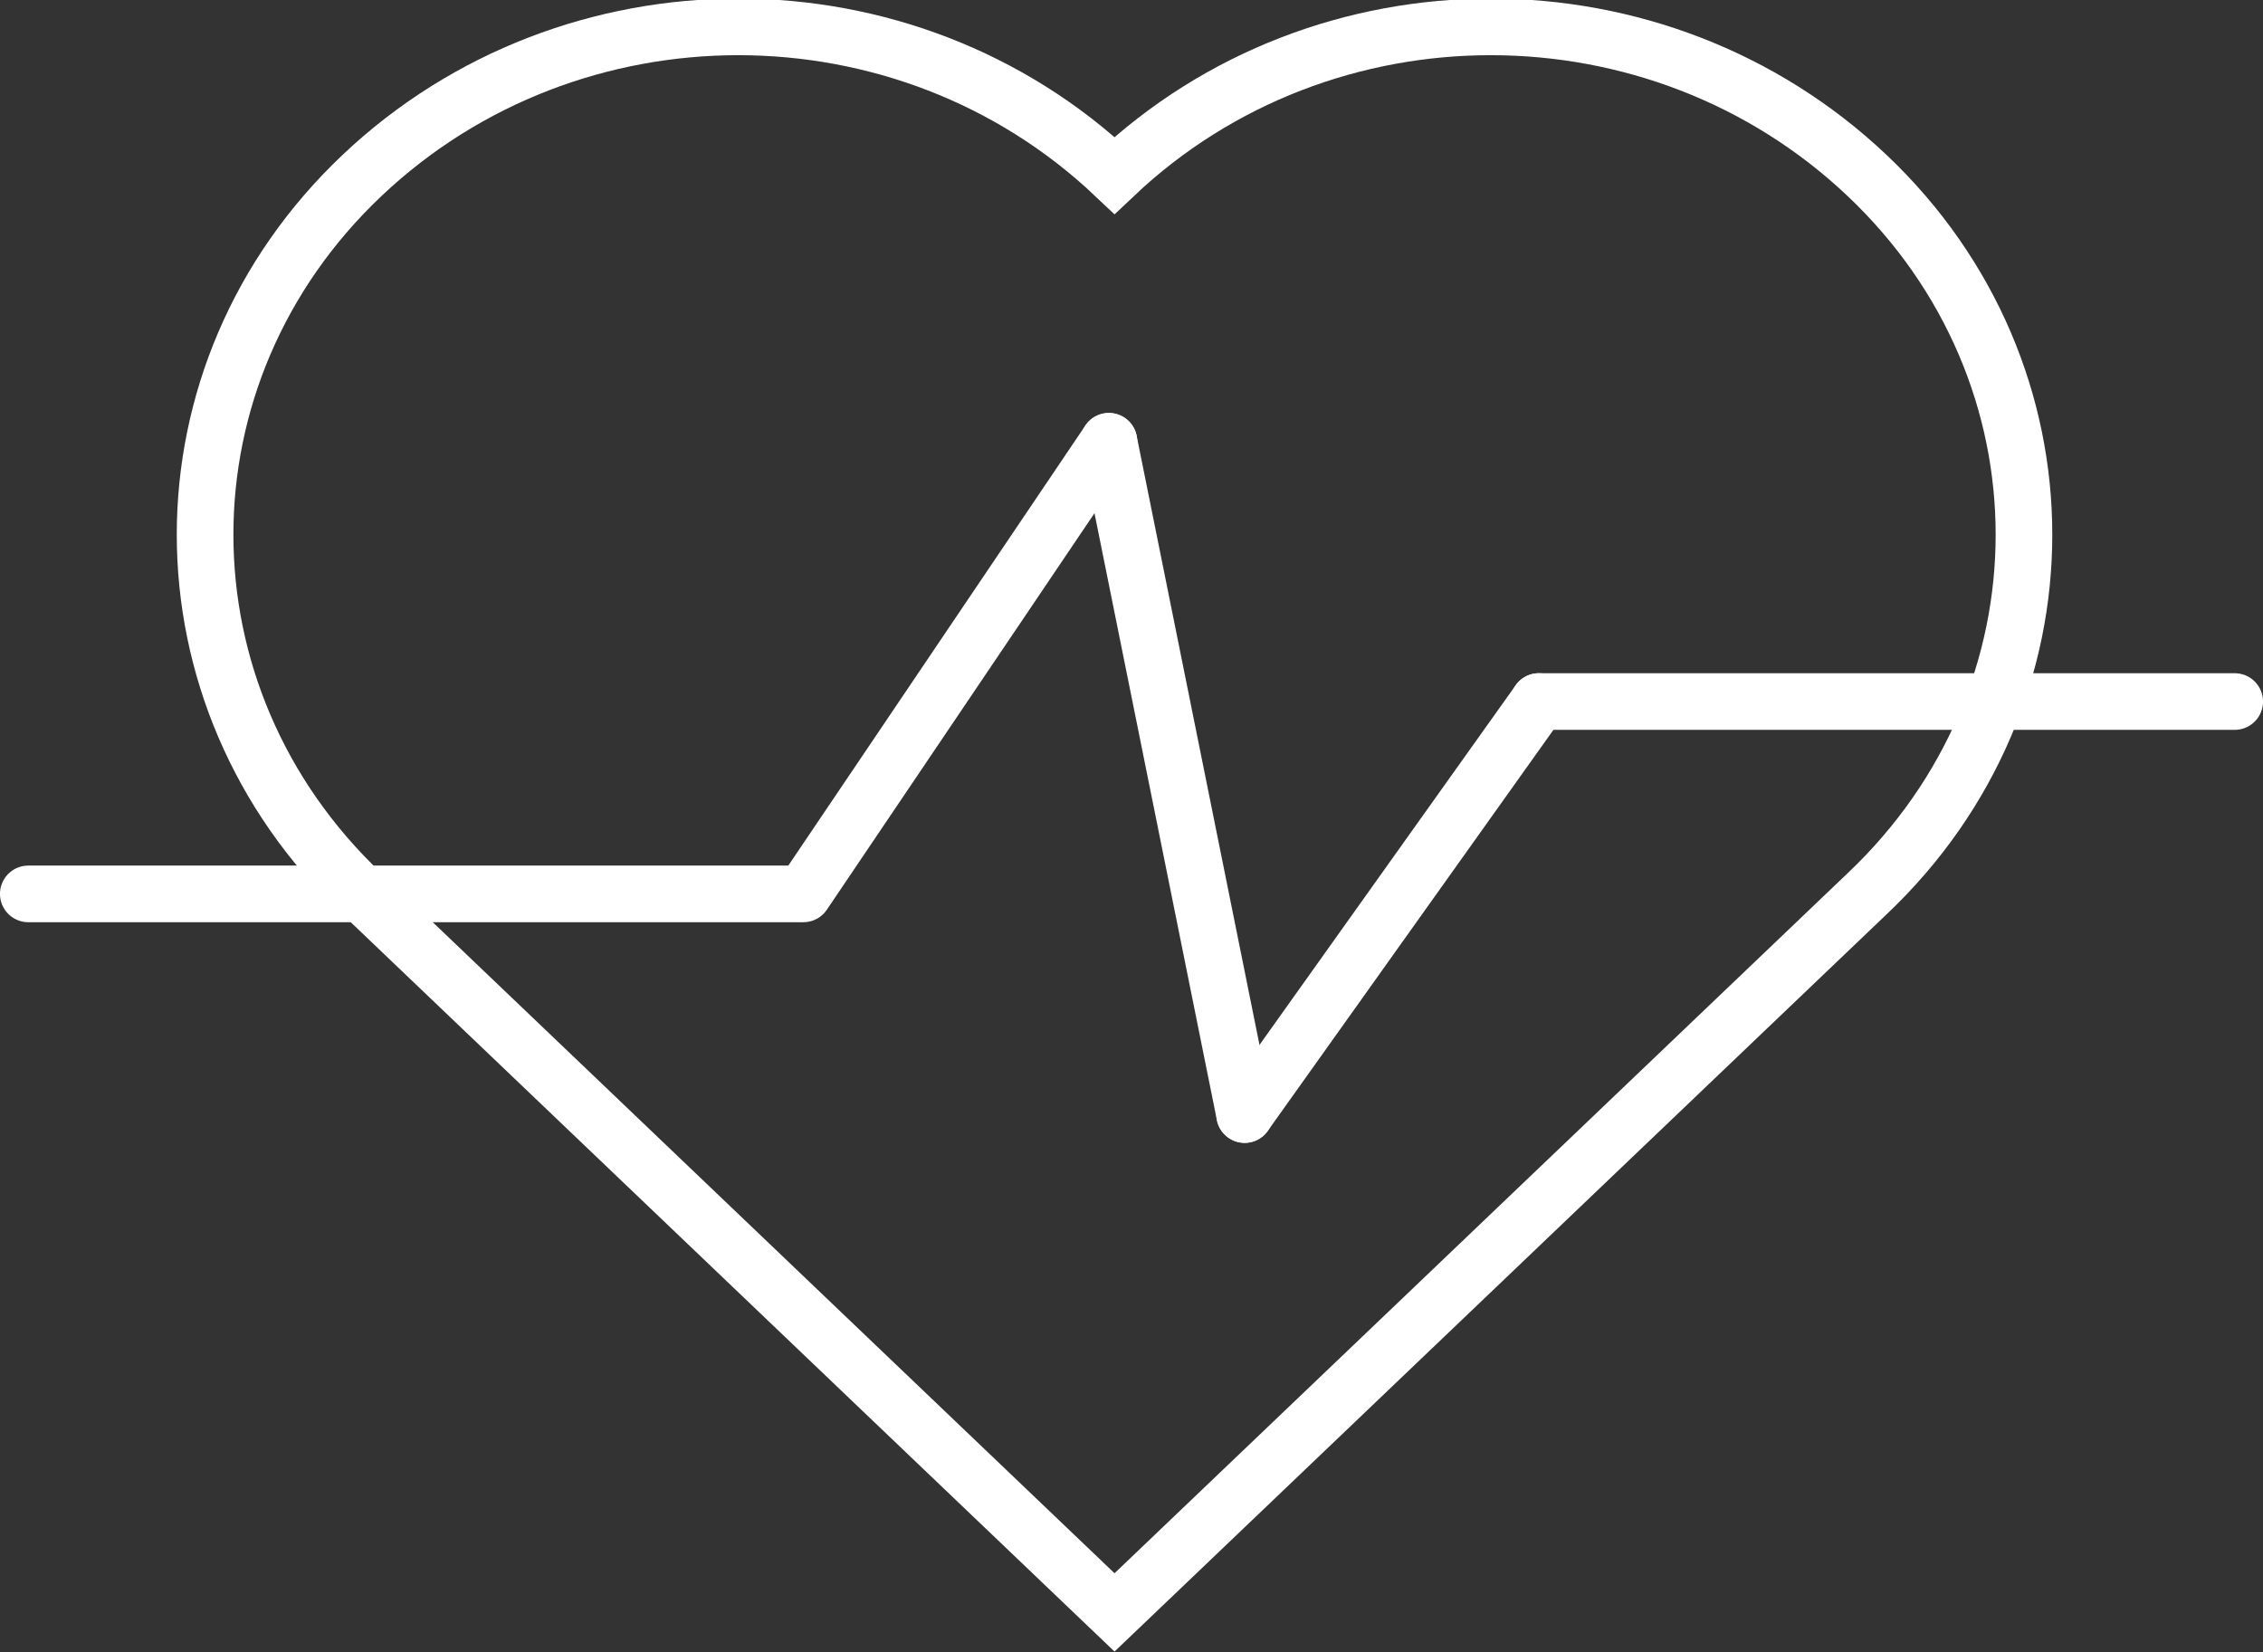 <?xml version="1.0" encoding="utf-8"?>
<!-- Generator: Adobe Illustrator 19.1.0, SVG Export Plug-In . SVG Version: 6.00 Build 0)  -->
<svg version="1.1" id="Layer_1" xmlns="http://www.w3.org/2000/svg" xmlns:xlink="http://www.w3.org/1999/xlink" x="0px" y="0px"
	 width="40px" height="29.2px" viewBox="18.7 0.3 40 29.2" style="enable-background:new 18.7 0.3 40 29.2;" xml:space="preserve">
<rect x="18.7" y="0.3" width="40" height="29.2" fill="#333333" stroke="none"/>
<style type="text/css">
	.st0{fill:none;stroke:#FFFFFF;stroke-width:1.001;stroke-linecap:round;stroke-miterlimit:10;}
</style>
<path class="st0" d="M51.7,3.4c-3.7-3.5-9.6-3.5-13.3,0l0,0c-3.7-3.5-9.6-3.5-13.3,0c-3.7,3.5-3.7,9.2,0,12.7l13.3,12.7l13.3-12.7
	l0,0C55.4,12.6,55.4,6.9,51.7,3.4z"/>
<line class="st0" x1="32.9" y1="16.1" x2="38.3" y2="8.1"/>
<line class="st0" x1="38.3" y1="8.1" x2="40.7" y2="20"/>
<line class="st0" x1="45.9" y1="12.7" x2="58.2" y2="12.7"/>
<line class="st0" x1="19.2" y1="16.1" x2="32.8" y2="16.1"/>
<line class="st0" x1="40.7" y1="20" x2="45.9" y2="12.7"/>
</svg>
